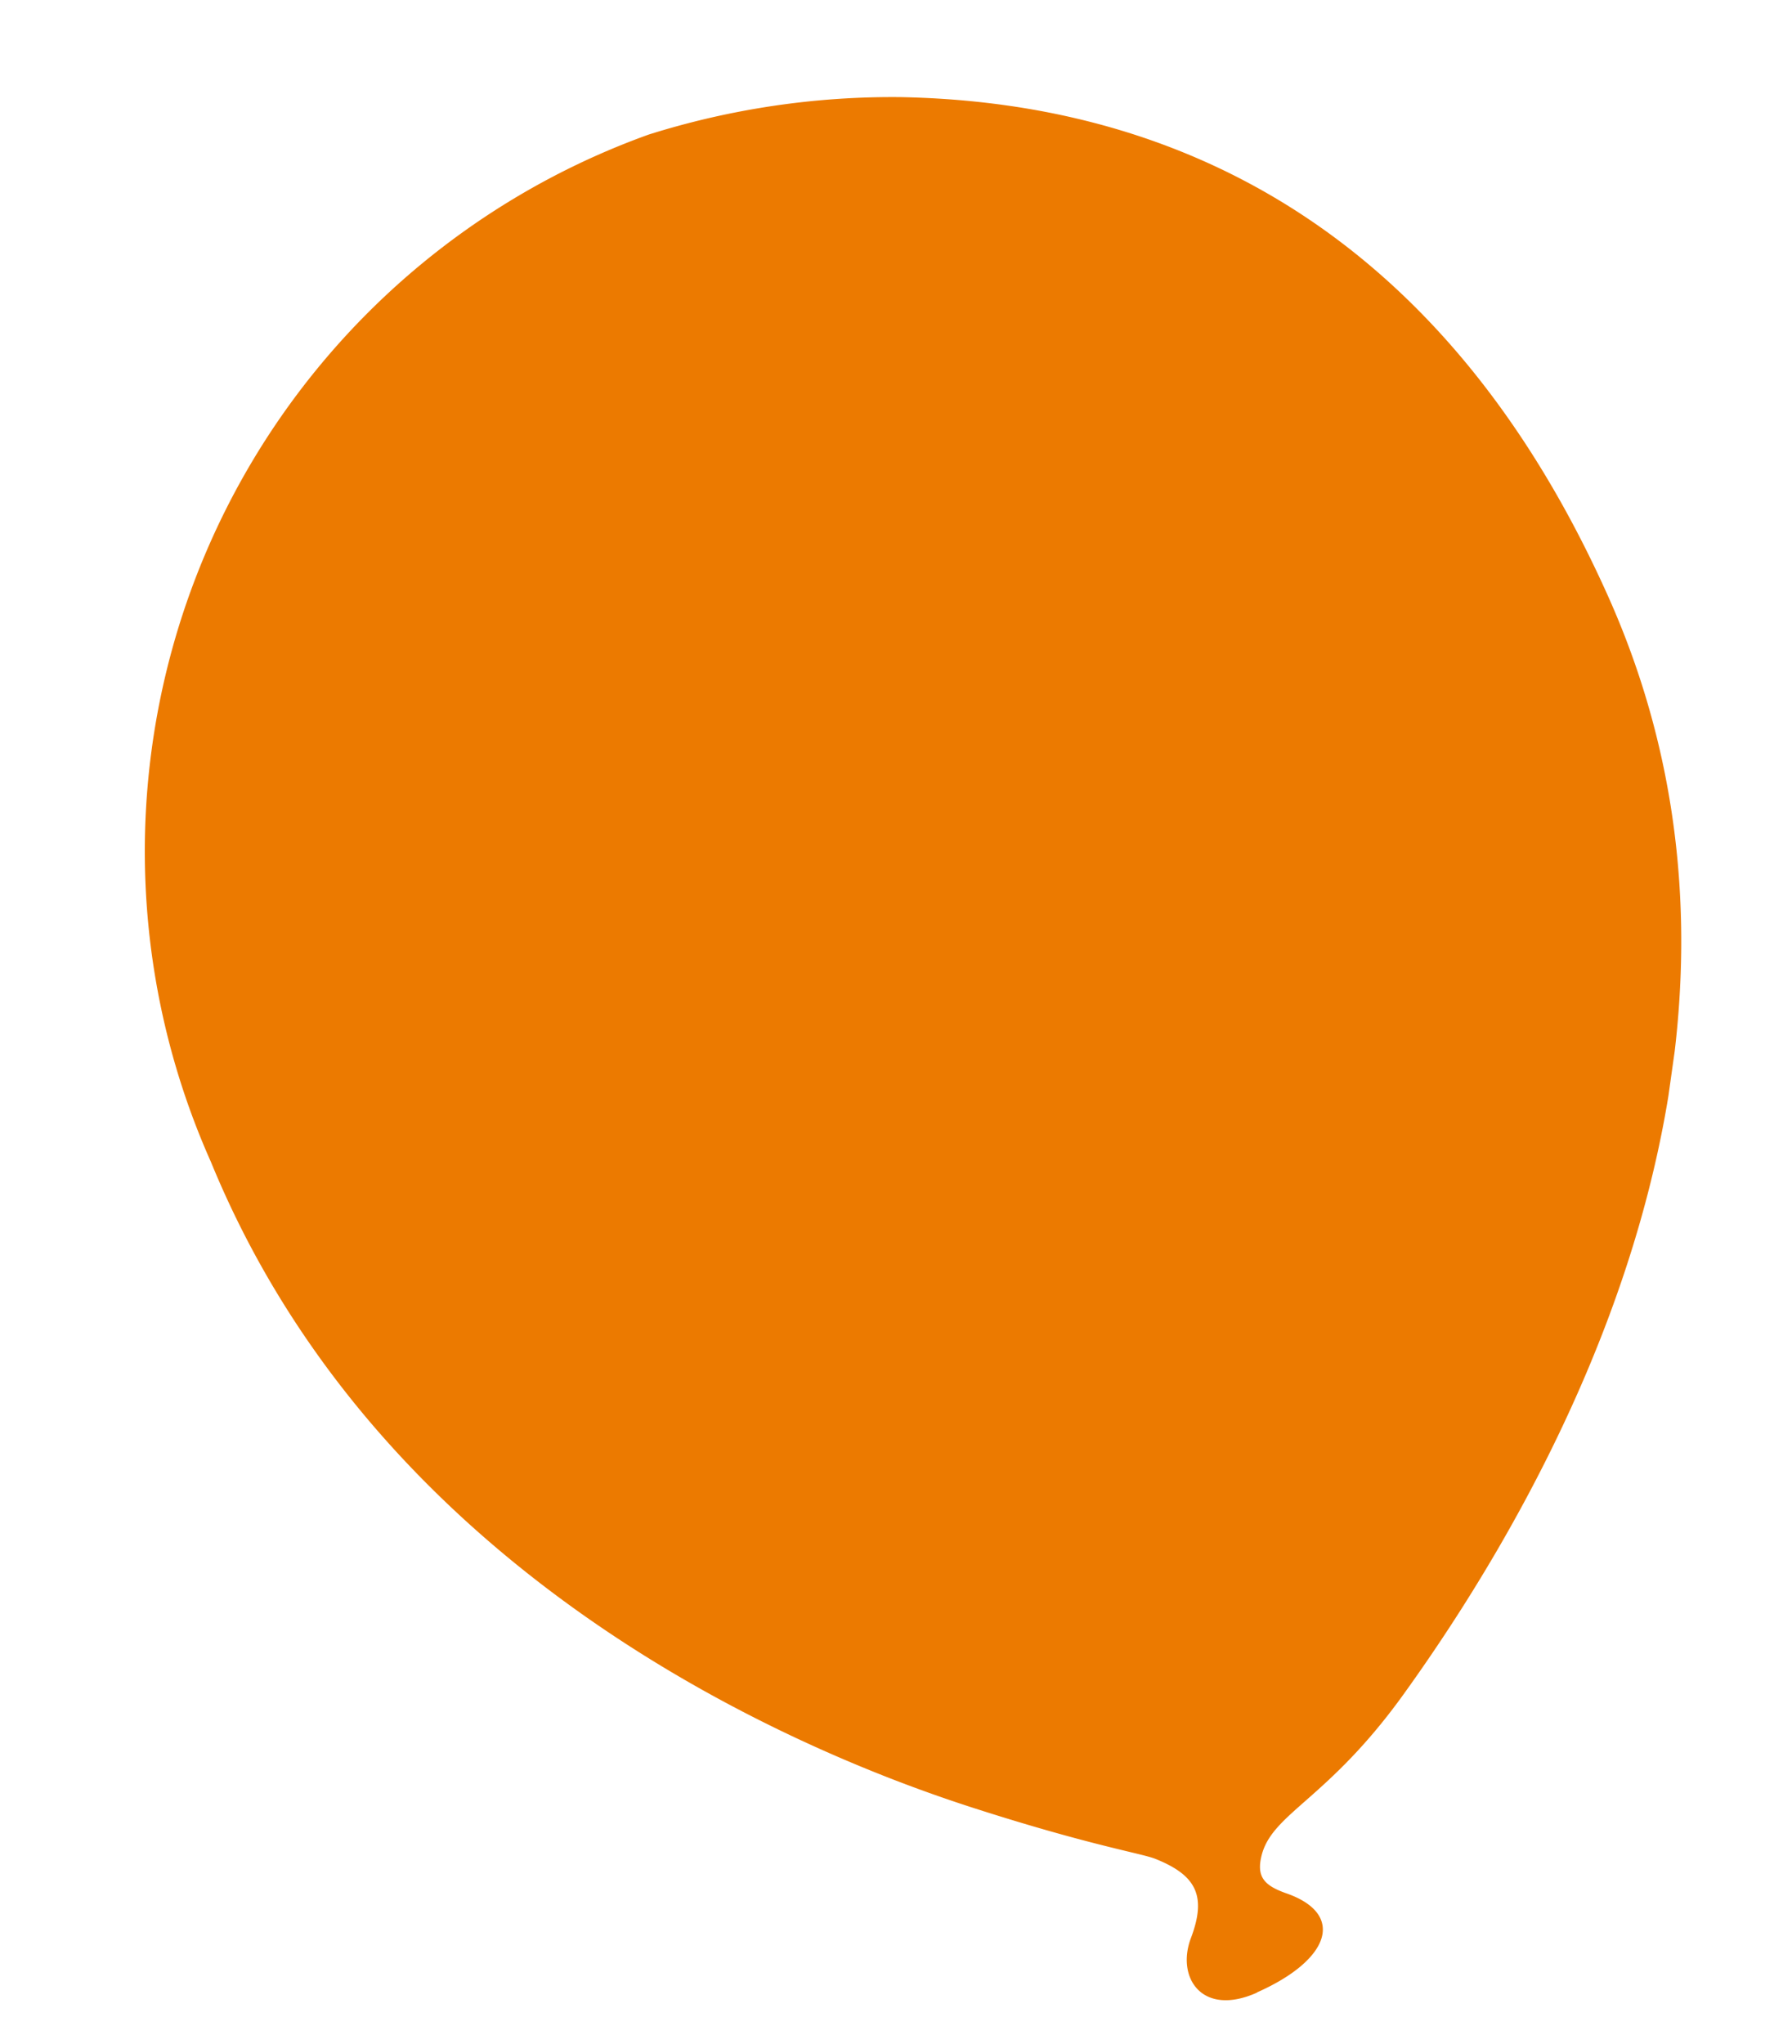<?xml version="1.0" encoding="UTF-8"?> <svg xmlns="http://www.w3.org/2000/svg" xmlns:xlink="http://www.w3.org/1999/xlink" width="23.118" height="26.357" viewBox="0 0 23.118 26.357"><defs><clipPath id="clip-path"><rect id="Rectangle_99" data-name="Rectangle 99" width="20" height="23.806" fill="#ec7a00"></rect></clipPath></defs><g id="Group_448" data-name="Group 448" transform="translate(3.313 0) rotate(8)"><g id="Group_63" data-name="Group 63" transform="translate(0 0)" clip-path="url(#clip-path)"><path id="Path_649" data-name="Path 649" d="M16.349,23.649c-.66.41-1.057-.055-.938-.58.128-.568-.043-.813-.6-.949-.19-.045-.868-.055-2.414-.323-3.014-.522-8.166-2.2-10.9-6.882a9.822,9.822,0,0,1,3.75-13.9A10.468,10.468,0,0,1,8.4.084c2.818-.341,6.831.167,9.931,5.1,3.309,5.265.956,11.361-.646,14.4-.777,1.473-1.456,1.74-1.519,2.3-.031.286.087.383.389.443.787.158.678.768-.2,1.315" transform="translate(0 0)" fill="#ec7a00"></path></g></g></svg> 
